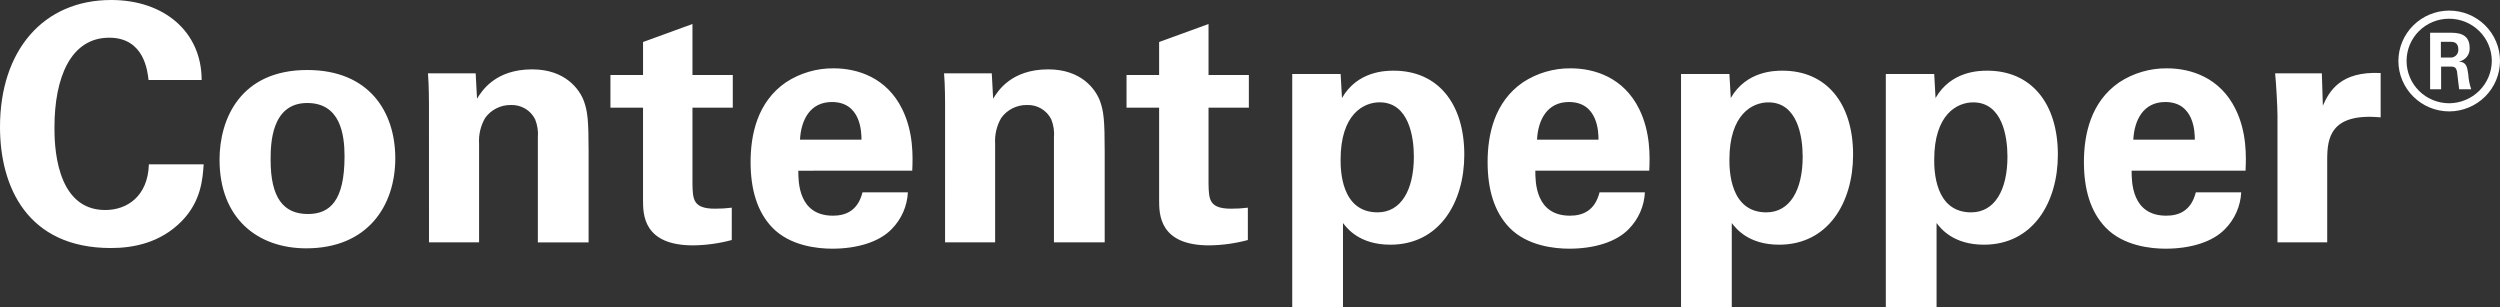 <svg width="114" height="14" viewBox="0 0 114 14" fill="none" xmlns="http://www.w3.org/2000/svg">
<rect x="0" y="0" width="114" height="14" fill="#333333" stroke="none"/>
<g clip-path="url(#clip0_654_460)">
<path d="M9.195 3.648C9.195 1.459 7.494 0 5.072 0C1.962 0 0 2.311 0 5.792C0 8.512 1.241 11.31 5.057 11.31C6.068 11.31 7.31 11.082 8.291 10.079C9.179 9.166 9.241 8.148 9.287 7.494H6.789C6.743 8.954 5.793 9.577 4.797 9.577C2.483 9.577 2.483 6.46 2.483 5.808C2.483 3.543 3.219 1.719 4.981 1.719C6.59 1.719 6.728 3.269 6.774 3.649L9.195 3.648ZM10.011 7.281C10.011 9.972 11.758 11.324 13.964 11.324C16.769 11.324 18.025 9.379 18.025 7.22C18.025 5.077 16.815 3.192 14.01 3.192C10.96 3.192 10.011 5.427 10.011 7.281ZM12.34 7.296C12.34 6.597 12.355 4.697 14.01 4.697C15.512 4.697 15.711 6.111 15.711 7.129C15.711 9.166 15.037 9.759 14.041 9.759C12.921 9.759 12.34 9.014 12.34 7.296V7.296ZM19.562 11.051H21.846V6.551C21.82 6.143 21.916 5.736 22.121 5.381C22.254 5.194 22.431 5.042 22.637 4.939C22.843 4.835 23.071 4.784 23.301 4.788C23.529 4.78 23.754 4.838 23.95 4.954C24.145 5.07 24.303 5.24 24.403 5.443C24.509 5.708 24.551 5.995 24.526 6.279V11.052H26.84V6.902C26.84 5.473 26.794 5.078 26.625 4.607C26.426 4.075 25.782 3.163 24.265 3.163C22.58 3.163 21.967 4.151 21.752 4.501L21.691 3.345H19.515C19.561 3.877 19.561 4.713 19.561 4.744L19.562 11.051ZM33.369 9.47C33.115 9.502 32.859 9.517 32.603 9.516C31.591 9.516 31.591 9.075 31.576 8.376V4.91H33.415V3.42H31.576V1.095L29.323 1.916V3.421H27.836V4.911H29.322V9.121C29.322 9.76 29.322 11.189 31.606 11.189C32.201 11.182 32.793 11.1 33.368 10.945L33.369 9.47ZM41.598 7.783C41.629 7.144 41.659 6.019 41.138 4.971C40.433 3.542 39.115 3.116 38.012 3.116C37.239 3.109 36.481 3.332 35.836 3.755C34.533 4.652 34.227 6.141 34.227 7.388C34.227 8.619 34.518 9.653 35.223 10.383C36.035 11.219 37.292 11.34 37.951 11.34C39.085 11.34 40.096 11.036 40.663 10.444C41.107 9.994 41.368 9.399 41.399 8.771H39.33C39.116 9.623 38.549 9.835 37.982 9.835C36.403 9.835 36.403 8.285 36.403 7.784L41.598 7.783ZM36.48 6.369C36.526 5.472 36.939 4.652 37.935 4.652C39.253 4.652 39.284 6.02 39.284 6.369L36.48 6.369ZM43.095 11.051H45.378V6.552C45.353 6.143 45.449 5.736 45.654 5.381C45.787 5.194 45.964 5.042 46.17 4.939C46.376 4.836 46.604 4.784 46.834 4.788C47.062 4.78 47.288 4.837 47.483 4.953C47.679 5.069 47.837 5.239 47.938 5.442C48.044 5.708 48.086 5.994 48.06 6.278V11.051H50.374V6.902C50.374 5.473 50.328 5.078 50.16 4.607C49.961 4.075 49.317 3.163 47.8 3.163C46.114 3.163 45.501 4.151 45.287 4.501L45.225 3.345H43.049C43.096 3.877 43.096 4.713 43.096 4.744L43.095 11.051ZM56.902 9.47C56.648 9.502 56.392 9.518 56.136 9.516C55.124 9.516 55.124 9.075 55.109 8.376V4.91H56.948V3.421H55.109V1.095L52.856 1.916V3.421H51.37V4.911H52.856V9.121C52.856 9.76 52.856 11.189 55.14 11.189C55.735 11.182 56.327 11.1 56.902 10.945V9.471" fill="white"/>
<path d="M58.926 3.375V14.001H61.24V10.17C61.439 10.429 62.006 11.158 63.401 11.158C65.638 11.158 66.772 9.228 66.772 7.054C66.772 4.713 65.561 3.223 63.554 3.223C63.186 3.223 61.899 3.239 61.194 4.47L61.133 3.375H58.926ZM62.817 9.683C61.147 9.683 61.131 7.737 61.131 7.281C61.131 5.214 62.173 4.666 62.909 4.666C64.242 4.666 64.472 6.232 64.472 7.144C64.472 8.664 63.889 9.683 62.817 9.683ZM75.206 7.783C75.237 7.144 75.267 6.019 74.746 4.971C74.041 3.542 72.724 3.116 71.62 3.116C70.847 3.109 70.089 3.331 69.444 3.755C68.142 4.652 67.835 6.141 67.835 7.388C67.835 8.619 68.126 9.653 68.831 10.382C69.644 11.219 70.9 11.34 71.559 11.34C72.693 11.34 73.705 11.036 74.272 10.443C74.715 9.994 74.977 9.399 75.007 8.771H72.939C72.724 9.623 72.157 9.835 71.59 9.835C70.011 9.835 70.011 8.285 70.011 7.783L75.206 7.783ZM70.088 6.369C70.134 5.472 70.547 4.652 71.544 4.652C72.862 4.652 72.892 6.02 72.892 6.369L70.088 6.369ZM76.655 3.375V14.001H78.969V10.17C79.168 10.429 79.735 11.158 81.129 11.158C83.367 11.158 84.501 9.228 84.501 7.054C84.501 4.713 83.29 3.223 81.283 3.223C80.915 3.223 79.628 3.239 78.923 4.47L78.861 3.375H76.655ZM80.547 9.684C78.877 9.684 78.861 7.738 78.861 7.282C78.861 5.215 79.903 4.668 80.639 4.668C81.972 4.668 82.202 6.233 82.202 7.145C82.202 8.664 81.62 9.683 80.547 9.683V9.684ZM85.993 3.375V14.001H88.307V10.17C88.506 10.429 89.073 11.158 90.468 11.158C92.705 11.158 93.839 9.228 93.839 7.054C93.839 4.713 92.628 3.223 90.621 3.223C90.253 3.223 88.966 3.239 88.261 4.47L88.2 3.375H85.993ZM89.885 9.684C88.215 9.684 88.2 7.738 88.2 7.282C88.2 5.215 89.242 4.668 89.977 4.668C91.311 4.668 91.54 6.233 91.54 7.145C91.54 8.664 90.958 9.683 89.885 9.683V9.684ZM102.397 7.783C102.428 7.144 102.459 6.019 101.938 4.971C101.233 3.542 99.915 3.116 98.812 3.116C98.038 3.109 97.281 3.331 96.635 3.755C95.333 4.652 95.027 6.141 95.027 7.388C95.027 8.619 95.318 9.653 96.023 10.382C96.835 11.219 98.092 11.34 98.751 11.34C99.885 11.34 100.896 11.036 101.463 10.443C101.906 9.994 102.168 9.399 102.199 8.771H100.129C99.915 9.623 99.348 9.835 98.781 9.835C97.202 9.835 97.202 8.285 97.202 7.783L102.397 7.783ZM97.279 6.369C97.325 5.472 97.739 4.652 98.735 4.652C100.053 4.652 100.084 6.02 100.084 6.369L97.279 6.369ZM103.853 11.051H106.121V7.267C106.121 6.309 106.259 5.139 108.558 5.352V3.33C106.719 3.239 106.214 4.166 105.922 4.82L105.876 3.345H103.746C103.792 3.786 103.853 4.896 103.853 5.261V11.051ZM111.683 0.483C111.069 0.485 110.481 0.728 110.047 1.158C109.612 1.589 109.368 2.173 109.366 2.782C109.368 3.391 109.612 3.974 110.047 4.405C110.481 4.836 111.069 5.079 111.683 5.08C112.297 5.079 112.886 4.836 113.32 4.405C113.754 3.975 113.999 3.391 114 2.782C114.001 2.48 113.941 2.181 113.824 1.902C113.708 1.623 113.537 1.369 113.322 1.156C113.107 0.942 112.851 0.773 112.57 0.658C112.289 0.542 111.987 0.483 111.683 0.483L111.683 0.483ZM111.677 0.854C112.193 0.853 112.687 1.054 113.053 1.415C113.418 1.775 113.625 2.265 113.626 2.776C113.624 3.288 113.418 3.778 113.053 4.14C112.688 4.502 112.194 4.707 111.677 4.709C111.162 4.707 110.669 4.503 110.305 4.14C109.942 3.778 109.739 3.287 109.74 2.776C109.74 2.523 109.79 2.273 109.887 2.04C109.984 1.806 110.127 1.594 110.307 1.416C110.486 1.237 110.7 1.096 110.935 0.999C111.171 0.903 111.423 0.854 111.677 0.854V0.854ZM110.813 4.071H111.315V3.037H111.769C111.953 3.037 112.002 3.11 112.039 3.256C112.039 3.292 112.124 3.949 112.137 4.071H112.688C112.612 3.851 112.566 3.622 112.553 3.39C112.504 3.061 112.48 2.83 112.124 2.806C112.271 2.78 112.402 2.701 112.493 2.584C112.584 2.467 112.627 2.321 112.615 2.174C112.615 1.493 112.014 1.493 111.707 1.493H110.813L110.813 4.071ZM111.303 1.906H111.72C111.855 1.906 112.1 1.906 112.1 2.259C112.103 2.31 112.095 2.361 112.076 2.408C112.057 2.455 112.028 2.498 111.991 2.533C111.953 2.568 111.908 2.594 111.86 2.61C111.811 2.625 111.759 2.63 111.708 2.624H111.304V1.906" fill="white"/>
</g>
<defs>
<clipPath id="clip0_654_460">
<rect width="114" height="14" fill="white"/>
</clipPath>
</defs>
</svg>
